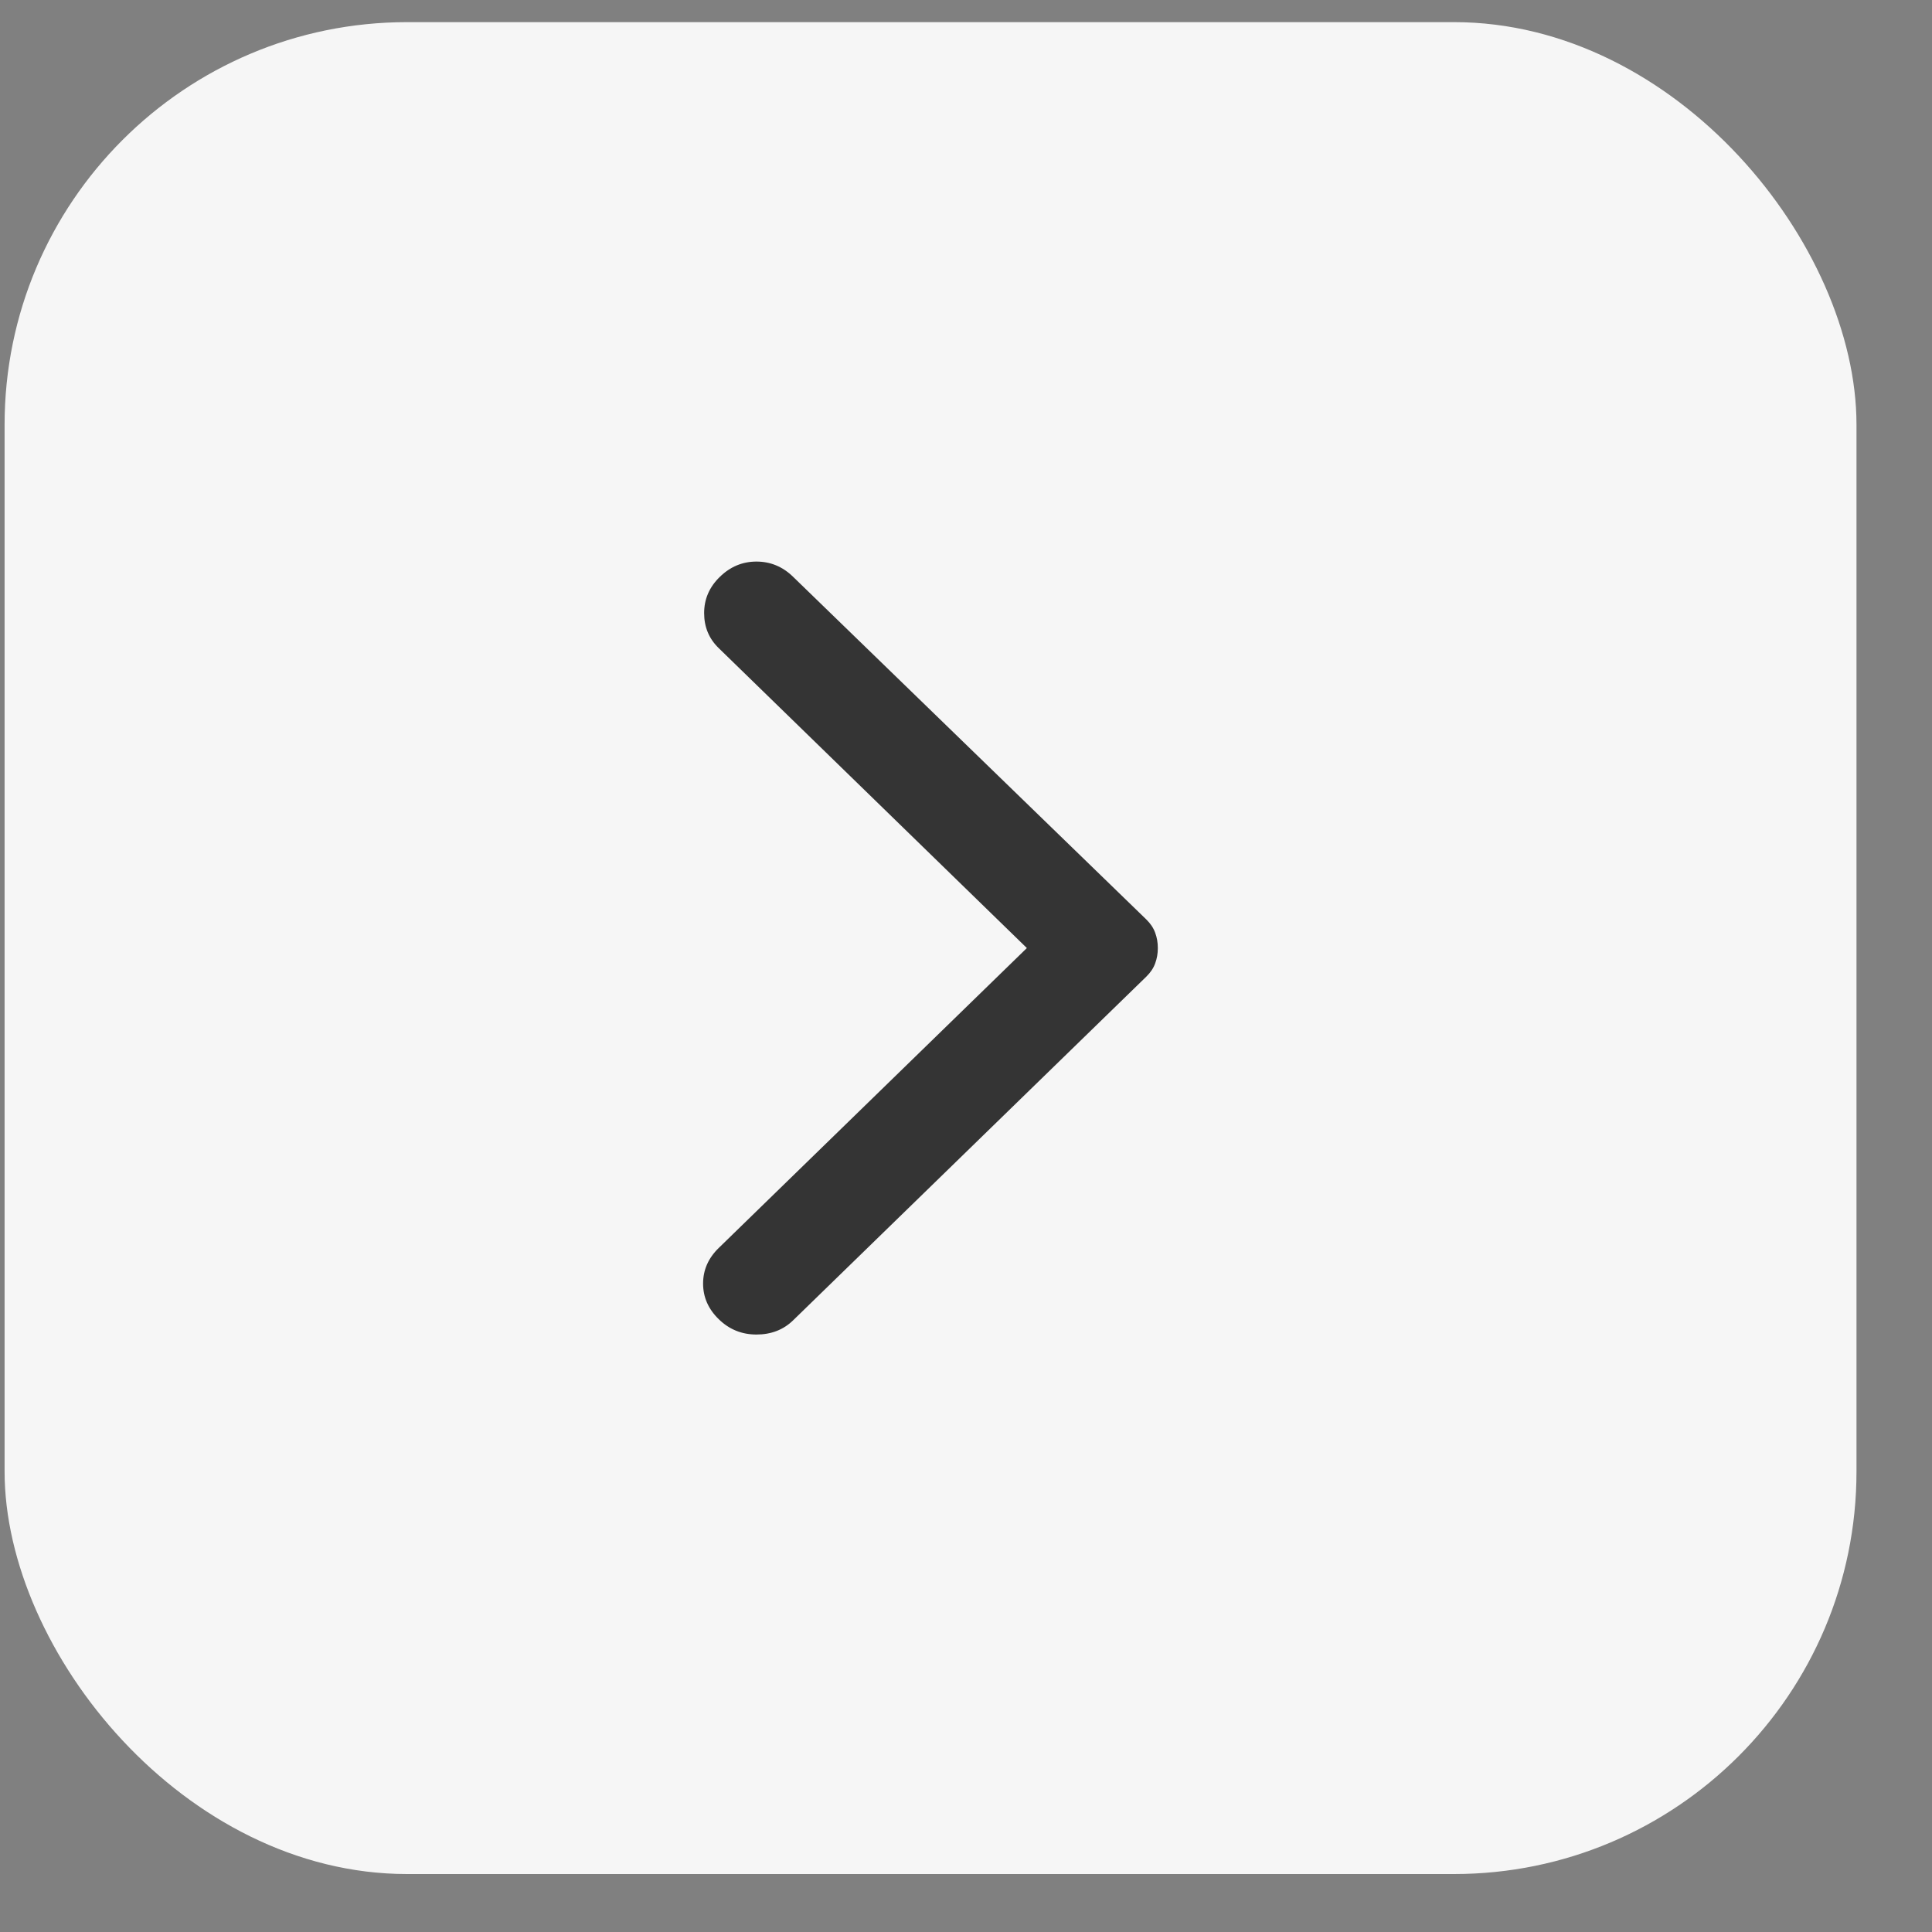 <svg width="24" height="24" viewBox="0 0 24 24" fill="none" xmlns="http://www.w3.org/2000/svg">
<rect x="0" y="0" width="24" height="24" fill="#808080" stroke="none"/>
<rect x="23.062" y="23.28" width="23.005" height="23.005" rx="5" transform="rotate(180 23.062 23.28)" fill="#F6F6F6"/>
<path d="M9.853 7.166L14.24 11.422C14.292 11.473 14.329 11.528 14.35 11.587C14.372 11.646 14.383 11.709 14.383 11.777C14.383 11.845 14.372 11.908 14.35 11.967C14.329 12.026 14.292 12.081 14.24 12.132L9.853 16.401C9.732 16.519 9.58 16.578 9.397 16.578C9.215 16.578 9.059 16.515 8.929 16.388C8.799 16.262 8.734 16.114 8.734 15.945C8.734 15.776 8.799 15.628 8.929 15.502L12.756 11.777L8.929 8.052C8.807 7.934 8.747 7.789 8.747 7.616C8.747 7.442 8.812 7.292 8.942 7.166C9.072 7.039 9.224 6.976 9.397 6.976C9.571 6.976 9.723 7.039 9.853 7.166Z" fill="#343434"/>
</svg>
